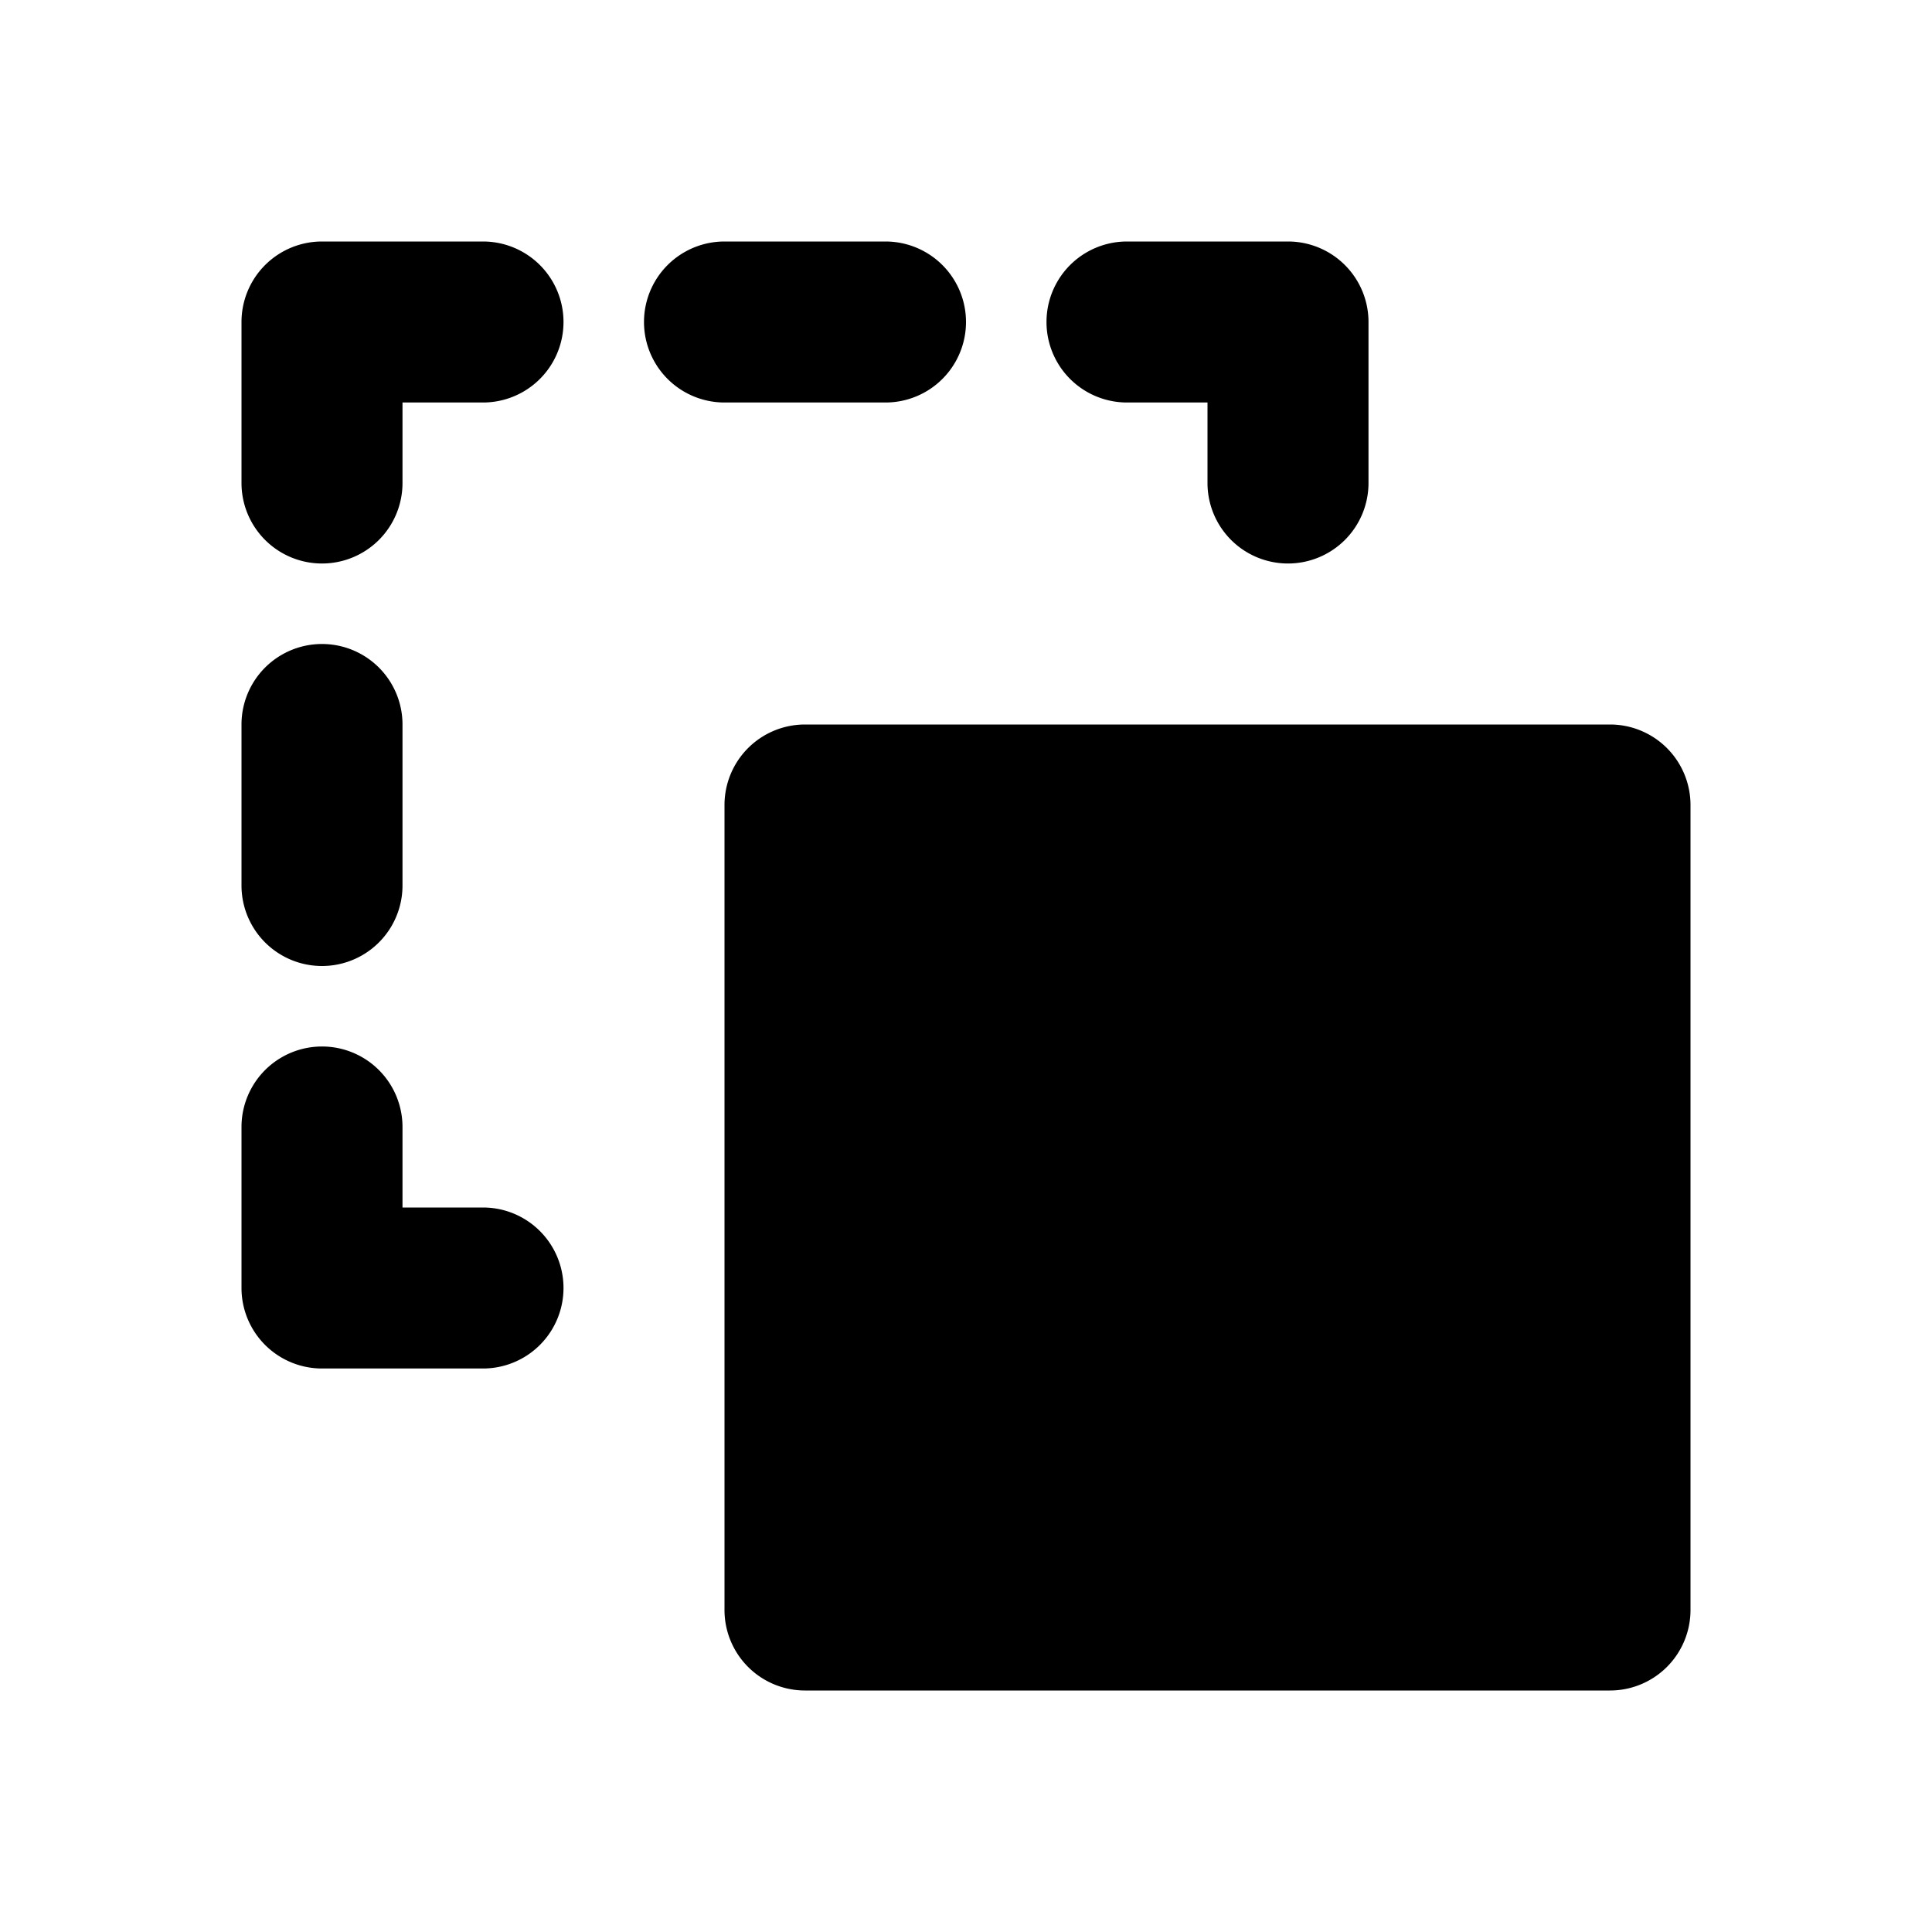 <?xml version="1.0" encoding="utf-8"?><!-- Скачано с сайта svg4.ru / Downloaded from svg4.ru -->
<svg fill="#000000" width="800px" height="800px" viewBox="0 0 24 24" xmlns="http://www.w3.org/2000/svg"><path d="M10,9H20a1,1,0,0,1,1,1V20a1,1,0,0,1-1,1H10a1,1,0,0,1-1-1V10A1,1,0,0,1,10,9ZM4,7A1,1,0,0,0,5,6V5H6A1,1,0,0,0,6,3H4A1,1,0,0,0,3,4V6A1,1,0,0,0,4,7ZM3,16a1,1,0,0,0,1,1H6a1,1,0,0,0,0-2H5V14a1,1,0,0,0-2,0ZM16,7a1,1,0,0,0,1-1V4a1,1,0,0,0-1-1H14a1,1,0,0,0,0,2h1V6A1,1,0,0,0,16,7ZM3,11a1,1,0,0,0,2,0V9A1,1,0,0,0,3,9Zm8-8H9A1,1,0,0,0,9,5h2a1,1,0,0,0,0-2Z"/></svg>
